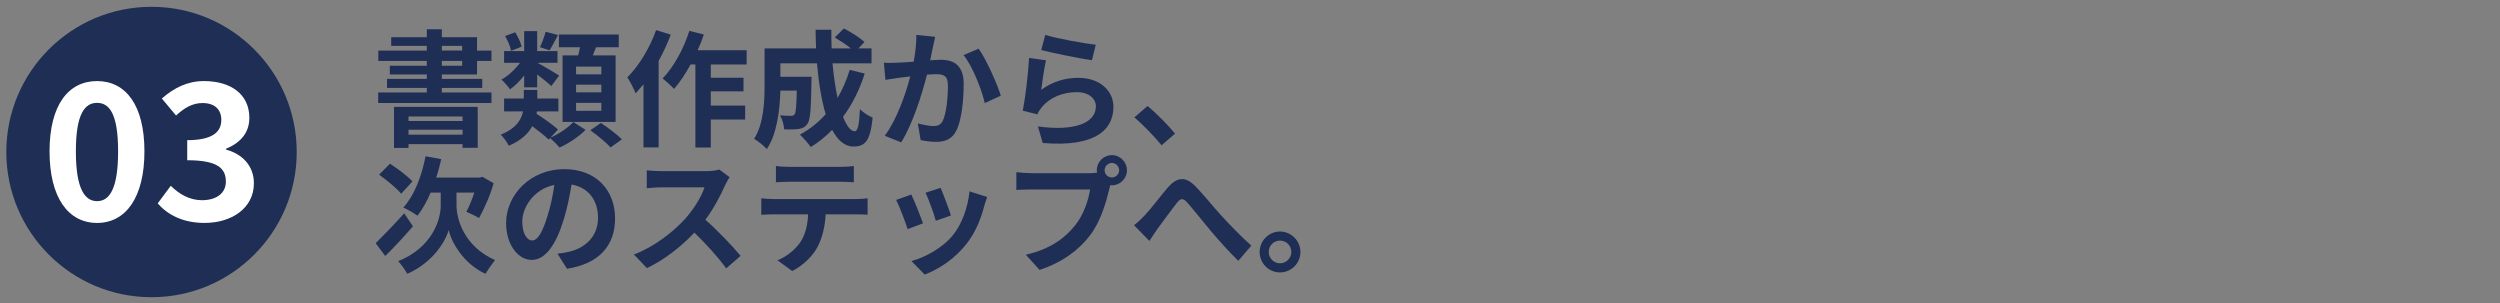 <?xml version="1.0" encoding="UTF-8"?>
<svg xmlns="http://www.w3.org/2000/svg" viewBox="0 0 1980 240">
  <rect x="0" y="0" width="1980" height="240" fill="#808080" stroke="none"/>
  <defs>
    <style>
      .cls-1 {
        fill: #1f2e55;
      }

      .cls-2 {
        fill: #fff;
      }
    </style>
  </defs>
  <g id="_レイヤー_1" data-name="レイヤー_1">
    <g>
      <path class="cls-1" d="M349.94,58.95v3.5h32v7.2h-32v3.6h39.3v8.3h-89.71v-8.3h38.5v-3.6h-31.5v-7.2h31.5v-3.5h-29.3v-6.9h29.3v-3.8h-38.4v-8.2h38.4v-3.7h-28.2v-6.9h28.2v-6.3h11.9v6.3h27.9v10.6h11.4v8.2h-11.4v10.7h-27.9ZM312.04,84.65h66.3v32.4h-12v-2.9h-42.8v3h-11.5v-32.5ZM323.54,92.25v3.6h42.8v-3.6h-42.8ZM366.35,106.65v-3.9h-42.8v3.9h42.8ZM349.94,40.05h16.1v-3.7h-16.1v3.7ZM349.94,52.05h16.1v-3.8h-16.1v3.8Z"/>
      <path class="cls-1" d="M435.94,109.05c6.8-3,14.3-8.1,18.1-12.4l9.7,6.2c-5,5.2-13.5,10.9-20.6,14-1.8-2.2-5-5.4-7.5-7.5l-1.1,1.2c-2.8-2.8-8-6.9-13-10.6-3.2,5.9-8.8,11.3-18.6,15.5-1.1-2.6-4.2-6.7-6.3-8.8,12.1-4.9,16.3-11.8,17.6-18.4h-15v-10.2h15.6v-6.8h10.7v6.8h16.7v10.2h-17c-.1.6-.2,1.3-.3,1.9,5.8,3.7,13.2,8.9,17,12.4l-6,6.5ZM415.14,59.75c-3.4,4.4-7.3,8.3-11.2,11-1.6-2.4-4.7-5.9-6.8-7.7,5.3-2.9,10.8-8,14.7-13.3h-12.6v-9.3h15.9v-15.8h10.3v15.8h16.1v9.3h-15.9c4.1,2.1,14.5,8.3,17.2,10.1l-6.2,8.3c-2.5-2.4-7.1-6-11.2-9.2v10.2h-10.3v-9.4ZM404.74,40.25c-.5-3.2-2.5-8-4.7-11.7l8-3c2.2,3.6,4.4,8.2,5.1,11.4l-8.4,3.3ZM441.94,27.75c-2.4,4.6-4.7,9-6.7,12.1l-7.6-2.5c1.7-3.4,3.6-8.6,4.5-12.2l9.8,2.6ZM457.95,43.85c.6-2.1,1-4.3,1.4-6.4h-16.7v-10.1h47.4v10.1h-18c-.8,2.2-1.7,4.4-2.5,6.4h18v52.7h-42v-52.7h12.4ZM476.25,52.75h-20v6.1h20v-6.1ZM476.25,67.05h-20v6.1h20v-6.1ZM476.25,81.45h-20v6.3h20v-6.3ZM475.95,97.35c5.4,3.7,12.9,9.2,16.6,13l-9,6.4c-3.3-3.8-10.5-9.6-16-13.6l8.4-5.8Z"/>
      <path class="cls-1" d="M531.24,27.45c-2.6,7-5.9,14.1-9.6,20.8v68.5h-12v-50c-2.1,2.5-4.2,5-6.2,7.2-1.1-2.9-4.5-9.7-6.6-12.7,9.1-9,17.8-23.2,22.8-37.4l11.6,3.6ZM562.95,51.05v10.5h25.9v10.8h-25.9v11.3h27.2v11h-27.2v22.2h-12.2V51.05h-3.8c-4,7.4-8.6,14.2-13.1,19.4-1.9-2.2-6.6-6.4-9.1-8.3,8.8-9,16.7-23.4,21.2-37.7l11.5,2.9c-1.4,4.2-3,8.3-4.9,12.4h38.8v11.3h-28.4Z"/>
      <path class="cls-1" d="M684.85,58.25c-4.1,13-10,24.6-17.2,34.3,2.9,7.2,6.1,11.4,9.3,11.4,2.4,0,3.6-5,4.1-17.5,2.7,2.8,6.9,5.4,10.1,6.7-1.9,18.5-5.9,22.9-15.2,22.9-7,0-12.5-5-16.9-13.2-5.1,5.3-10.7,9.8-16.9,13.6-1.8-2.6-6.1-7.5-8.6-9.8,7.7-4.2,14.6-9.7,20.4-16.2-3.4-11.3-5.6-25.3-6.9-40.3h-29v10.7h24.7s-.1,3.1-.1,4.5c-.3,21-.9,29.9-3.2,32.8-1.9,2.6-3.9,3.5-6.9,4-2.6.4-6.9.4-11.5.3-.2-3.5-1.5-8.1-3.3-11.1,3.6.3,7,.4,8.6.4,1.4,0,2.2-.2,3-1.2,1-1.4,1.4-6.2,1.7-18.8h-13c-.4,14.6-2.5,34.1-10.7,46.3-2.1-2.3-7.4-6.7-10.1-8.1,7.6-12,8.3-29.4,8.3-42.4v-29.2h40.8c-.2-4.9-.4-9.8-.4-14.8h12.5c-.1,5,0,9.9.2,14.8h15.3c-3.7-3-8.7-6.2-12.8-8.7l7.2-7.1c5.5,2.8,12.8,7.4,16.3,10.7l-4.8,5.1h10.4v11.8h-30.9c.9,10,2.3,19.4,4,27.4,3.9-6.7,7.2-14.1,9.6-22.2l11.9,2.9Z"/>
      <path class="cls-1" d="M738.84,37.45c-.7,3-1.4,6.7-2.1,10.3,3.3-.2,6.3-.4,8.4-.4,10.6,0,18.1,4.7,18.1,19.1,0,11.8-1.4,28-5.7,36.7-3.3,7-8.9,9.2-16.4,9.2-3.9,0-8.6-.7-12-1.4l-2.2-13.2c3.9,1.1,9.6,2.1,12.3,2.1,3.3,0,5.9-1,7.5-4.3,2.7-5.7,4-17.8,4-27.7,0-8-3.4-9.1-9.7-9.1-1.6,0-4.1.2-6.9.4-3.8,15.2-11.2,38.9-20.4,53.6l-13-5.2c9.7-13.1,16.6-33.3,20.2-47-3.6.4-6.7.8-8.6,1-2.8.5-8.1,1.2-11.1,1.7l-1.2-13.6c3.6.3,7,.1,10.7,0,3.1-.1,7.8-.4,12.9-.8,1.4-7.6,2.2-14.9,2.1-21.2l14.9,1.5c-.6,2.6-1.3,5.8-1.8,8.3ZM792.65,75.75l-12.7,5.9c-2.6-11.1-9.7-29.2-16.8-38l11.9-5.1c6.2,8.6,14.6,27.7,17.6,37.2Z"/>
      <path class="cls-1" d="M824.64,71.15c9.1-6.6,19-9.5,29.5-9.5,17.5,0,27.7,10.8,27.7,22.9,0,18.2-14.4,32.2-56,28.7l-3.8-13.1c30,4.1,45.9-3.2,45.9-15.9,0-6.5-6.2-11.3-14.9-11.3-11.3,0-21.5,4.2-27.8,11.8-1.8,2.2-2.8,3.8-3.7,5.8l-11.5-2.9c2-9.8,4.3-29.4,5-41.8l13.4,1.9c-1.3,5.5-3.1,17.7-3.8,23.4ZM867.85,35.45l-3,12.2c-10.1-1.3-32.4-6-40.2-8l3.2-12c9.5,3,31.3,6.8,40,7.8Z"/>
      <path class="cls-1" d="M898.44,92.95l10.4-9c7.1,5.8,16.8,15.7,21.8,21.9l-10.7,9.2c-6.1-7.5-14.6-16.1-21.5-22.1Z"/>
      <path class="cls-1" d="M327.04,179.25c-7,8.1-15.1,16.8-21.9,23.5l-7.6-10.1c5.5-5.4,14.4-14.6,22.6-23.7l6.9,10.3ZM317.74,153.45c-3.5-4.3-11.3-10.7-17.5-15.1l8.6-8.7c5.9,3.8,14,9.8,17.8,14l-8.9,9.8ZM361.55,162.75c0,10.7,6,32.5,30.5,43.2-2.3,2.9-5.7,7.8-7.6,10.9-17.9-8.2-27.2-25.8-29.1-34.7-2.4,8.9-12.6,25.9-32.8,34.7-1.4-2.8-5.1-7.8-7.2-10,27-10.8,33.7-32.9,33.7-44v-10.3h-8c-3,7.1-6.6,13.4-10.4,18.3-2.4-1.9-8.2-5.1-11.2-6.5,8.5-9.2,14.5-24.6,17.6-40.6l12.4,2.3c-1.1,5-2.4,9.9-4,14.6h34.4l2.3-.6,8.8,5.1c-2.8,10-7.6,20.3-11.5,27.5-2.4-1.4-7.3-3.8-10.1-4.9,2-3.8,4.5-9.5,6.3-15.2h-14.1v10.2Z"/>
      <path class="cls-1" d="M449.04,212.85l-7.5-11.9c3.8-.4,6.6-1,9.3-1.6,12.8-3,22.8-12.2,22.8-26.8,0-13.8-7.5-24.1-21-26.4-1.4,8.5-3.1,17.7-6,27.1-6,20.2-14.6,32.6-25.5,32.6s-20.3-12.2-20.3-29.1c0-23.1,20-42.8,45.9-42.8s40.4,17.2,40.4,39-12.9,36-38.1,39.9ZM421.54,190.45c4.2,0,8.1-6.3,12.2-19.8,2.3-7.4,4.2-15.9,5.3-24.2-16.5,3.4-25.4,18-25.4,29,0,10.1,4,15,7.9,15Z"/>
      <path class="cls-1" d="M574.35,146.55c-3.4,7.8-9,18.5-15.7,27.5,9.9,8.6,22,21.4,27.9,28.6l-11.4,9.9c-6.5-9-15.8-19.2-25.2-28.3-10.6,11.2-23.9,21.6-37.6,28.1l-10.3-10.8c16.1-6,31.6-18.2,41-28.7,6.6-7.5,12.7-17.4,14.9-24.5h-33.9c-4.2,0-9.7.6-11.8.7v-14.2c2.7.4,8.8.7,11.8.7h35.3c4.3,0,8.3-.6,10.3-1.3l8.2,6.1c-.8,1.1-2.6,4.2-3.5,6.2Z"/>
      <path class="cls-1" d="M612.54,157.65h65.5c2.1,0,6.5-.2,9.1-.6v13c-2.5-.2-6.3-.3-9.1-.3h-24.1c-.6,10.3-2.8,18.7-6.4,25.7-3.5,6.9-11.2,14.7-20.1,19.2l-11.7-8.5c7.1-2.7,14.1-8.5,18.1-14.3,4.1-6.2,5.8-13.7,6.2-22.1h-27.5c-3,0-6.8.2-9.6.4v-13.1c3,.3,6.5.6,9.6.6ZM625.24,132.15h40.2c3.4,0,7.4-.2,10.8-.7v12.9c-3.4-.2-7.3-.4-10.8-.4h-40.1c-3.5,0-7.7.2-10.8.4v-12.9c3.3.5,7.4.7,10.7.7Z"/>
      <path class="cls-1" d="M731.04,176.85l-12.2,4.6c-1.7-5.4-6.7-18.7-9.1-23.1l12-4.3c2.5,5.1,7.3,17.2,9.3,22.8ZM779.45,163.35c-2.6,10.1-6.8,20.5-13.6,29.3-9.3,12-21.8,20.4-33.5,24.8l-10.5-10.7c11-2.9,24.9-10.5,33.2-20.9,6.8-8.5,11.6-21.8,12.8-34.3l14,4.5c-1.2,3.2-1.8,5.3-2.4,7.3ZM753.14,170.65l-12,4.2c-1.2-4.9-5.6-17-8.1-22.2l11.9-3.9c1.9,4.3,6.8,17.3,8.2,21.9Z"/>
      <path class="cls-1" d="M880.65,122.85c6.5,0,11.9,5.4,11.9,12s-5.4,11.9-11.9,11.9c-.4,0-.9,0-1.3-.1-.3,1.1-.5,2.1-.8,3-2.3,9.8-6.6,25.3-15,36.4-9,12-22.4,21.9-40.2,27.7l-10.9-12c19.8-4.6,31.1-13.3,39.2-23.5,6.6-8.3,10.4-19.6,11.7-28.2h-46.5c-4.6,0-9.4.2-11.9.4v-14.1c2.9.4,8.6.8,11.9.8h46.3c1.4,0,3.6-.1,5.7-.4-.1-.6-.2-1.2-.2-1.9,0-6.6,5.4-12,12-12ZM880.65,140.55c3.1,0,5.7-2.6,5.7-5.7s-2.6-5.8-5.7-5.8-5.8,2.6-5.8,5.8,2.6,5.7,5.8,5.7Z"/>
      <path class="cls-1" d="M906.64,170.55c4.6-4.8,12.3-15.1,18.5-22.3,7-7.9,13.5-8.6,20.8-1.5,6.8,6.6,14.8,16.9,20.7,23.3,6.4,7,14.9,16,24.4,24.5l-10.3,12c-7.2-6.8-15.7-16.5-22-23.9-6.2-7.4-13.7-16.9-18.4-22.2-3.5-3.9-5.4-3.4-8.3.3-4,5-11.1,14.9-15.4,20.6-2.3,3.3-4.6,6.9-6.3,9.5l-12.2-12.5c3-2.3,5.5-4.6,8.5-7.8Z"/>
      <path class="cls-1" d="M1029.94,199.55c0,8.9-7.2,16.2-16.2,16.2s-16.1-7.3-16.1-16.2,7.3-16.2,16.1-16.2,16.2,7.3,16.2,16.2ZM1022.74,199.55c0-5-4-9-9-9s-8.9,4-8.9,9,4.1,9,8.9,9,9-4,9-9Z"/>
    </g>
  </g>
  <g id="_レイヤー_3" data-name="レイヤー_3">
    <circle class="cls-1" cx="120" cy="120.39" r="115"/>
    <g>
      <path class="cls-2" d="M39.24,119.86c0-36.6,14.85-55.65,37.65-55.65s37.5,19.2,37.5,55.65-14.7,56.7-37.5,56.7-37.65-19.95-37.65-56.7ZM93.54,119.86c0-30-7.05-38.4-16.65-38.4s-16.8,8.4-16.8,38.4,7.2,39.45,16.8,39.45,16.65-9.3,16.65-39.45Z"/>
      <path class="cls-2" d="M124.89,161.11l10.35-13.95c6.6,6.45,14.7,11.4,24.75,11.4,11.25,0,18.9-5.4,18.9-14.7,0-10.5-6.45-16.95-30.6-16.95v-15.9c20.4,0,27-6.75,27-16.05,0-8.4-5.4-13.35-14.85-13.35-7.95,0-14.4,3.75-21,9.9l-11.25-13.5c9.6-8.4,20.25-13.8,33.3-13.8,21.45,0,36,10.5,36,29.1,0,11.7-6.9,19.8-18.45,24.45v.75c12.45,3.3,22.05,12.45,22.05,26.7,0,19.8-17.85,31.35-39,31.35-17.55,0-29.4-6.6-37.2-15.45Z"/>
    </g>
  </g>
</svg>